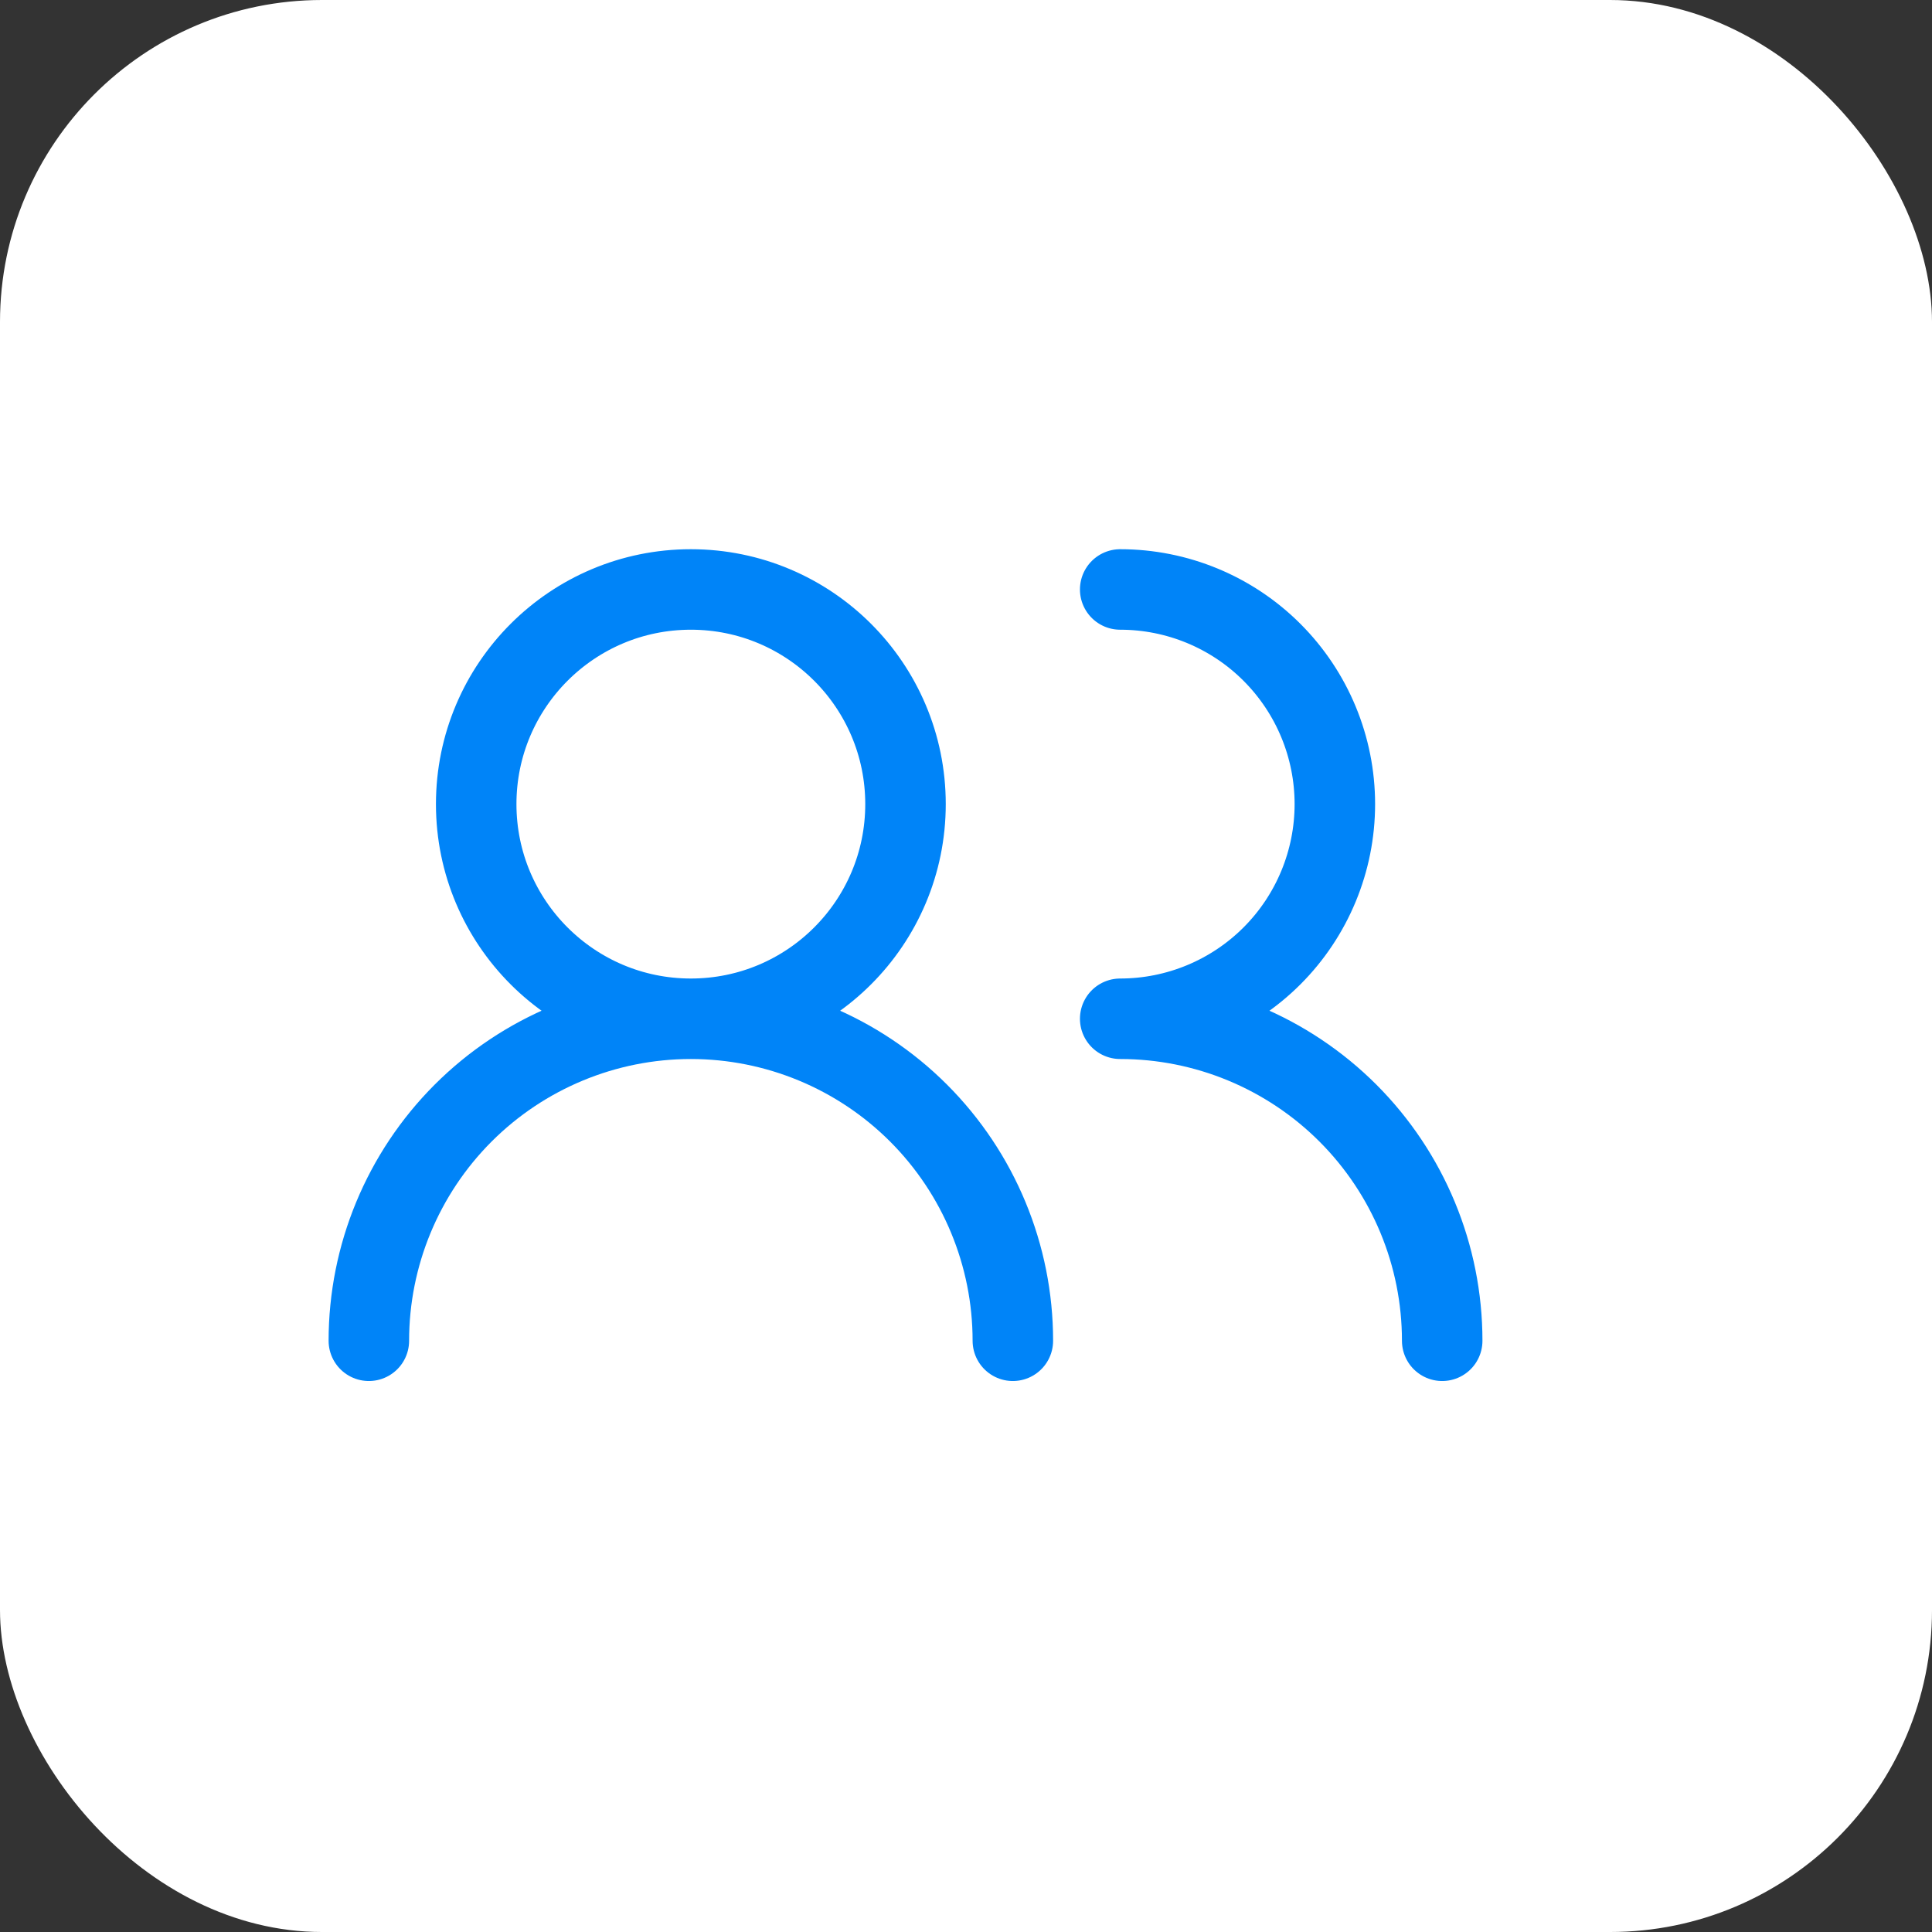 <svg width="48" height="48" viewBox="0 0 48 48" fill="none" xmlns="http://www.w3.org/2000/svg">
<rect x="0" y="0" width="48" height="48" fill="#333333" stroke="none"/>
<rect width="48" height="48" rx="8" fill="white"/>
<path d="M25.164 33.311C25.164 31.189 24.321 29.155 22.821 27.654C21.321 26.154 19.286 25.311 17.164 25.311M17.164 25.311C15.042 25.311 13.008 26.154 11.507 27.654C10.007 29.155 9.164 31.189 9.164 33.311M17.164 25.311C20.11 25.311 22.497 22.923 22.497 19.978C22.497 17.032 20.11 14.645 17.164 14.645C14.219 14.645 11.831 17.032 11.831 19.978C11.831 22.923 14.219 25.311 17.164 25.311ZM35.831 33.311C35.831 31.189 34.988 29.155 33.488 27.654C31.987 26.154 29.953 25.311 27.831 25.311C29.245 25.311 30.602 24.749 31.602 23.749C32.602 22.749 33.164 21.392 33.164 19.978C33.164 18.563 32.602 17.207 31.602 16.207C30.602 15.206 29.245 14.645 27.831 14.645" stroke="#0084F8" stroke-width="2" stroke-linecap="round" stroke-linejoin="round"/>
</svg>
